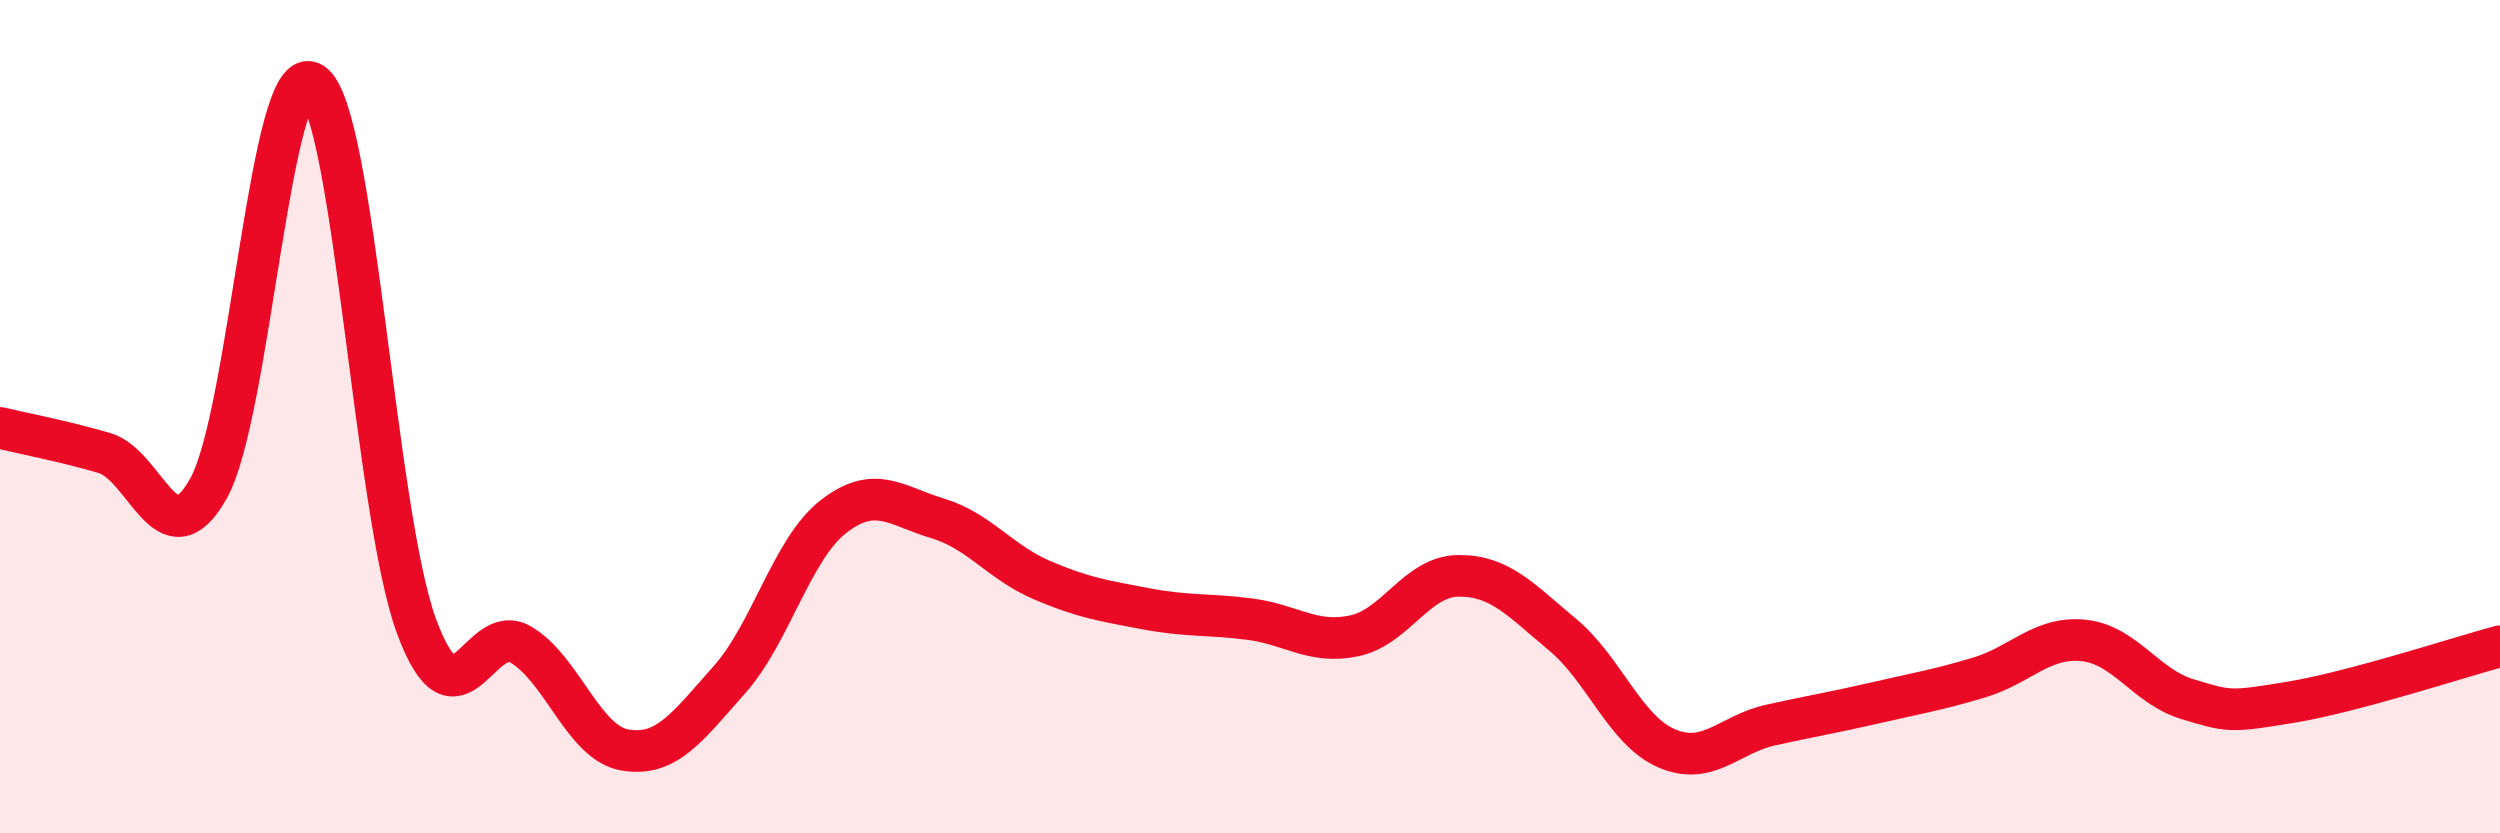 
    <svg width="60" height="20" viewBox="0 0 60 20" xmlns="http://www.w3.org/2000/svg">
      <path
        d="M 0,10.27 C 0.5,10.39 1.5,10.58 2.5,10.87 C 3.5,11.16 4,13.5 5,11.73 C 6,9.96 6.5,1.34 7.5,2 C 8.5,2.66 9,12.35 10,15.04 C 11,17.73 11.5,14.88 12.5,15.47 C 13.5,16.06 14,17.83 15,18 C 16,18.17 16.5,17.44 17.5,16.32 C 18.5,15.2 19,13.18 20,12.4 C 21,11.62 21.5,12.14 22.5,12.44 C 23.5,12.74 24,13.49 25,13.92 C 26,14.35 26.5,14.42 27.5,14.61 C 28.5,14.8 29,14.73 30,14.86 C 31,14.99 31.5,15.47 32.5,15.26 C 33.5,15.05 34,13.83 35,13.82 C 36,13.81 36.5,14.4 37.5,15.23 C 38.5,16.06 39,17.53 40,17.96 C 41,18.39 41.5,17.62 42.5,17.4 C 43.5,17.18 44,17.1 45,16.87 C 46,16.64 46.5,16.56 47.5,16.26 C 48.5,15.96 49,15.27 50,15.37 C 51,15.47 51.5,16.48 52.5,16.78 C 53.5,17.08 53.5,17.1 55,16.85 C 56.5,16.6 59,15.78 60,15.51L60 20L0 20Z"
        fill="#EB0A25"
        opacity="0.1"
        stroke-linecap="round"
        stroke-linejoin="round"
      />
      <path
        d="M 0,10.27 C 0.5,10.39 1.5,10.58 2.5,10.87 C 3.5,11.16 4,13.5 5,11.73 C 6,9.96 6.5,1.34 7.5,2 C 8.5,2.66 9,12.35 10,15.04 C 11,17.73 11.5,14.88 12.5,15.47 C 13.5,16.06 14,17.83 15,18 C 16,18.17 16.5,17.44 17.5,16.32 C 18.5,15.2 19,13.18 20,12.4 C 21,11.62 21.5,12.14 22.5,12.44 C 23.5,12.74 24,13.49 25,13.92 C 26,14.35 26.5,14.42 27.5,14.61 C 28.5,14.8 29,14.73 30,14.86 C 31,14.99 31.5,15.47 32.5,15.26 C 33.5,15.05 34,13.83 35,13.82 C 36,13.81 36.5,14.4 37.5,15.23 C 38.5,16.06 39,17.53 40,17.96 C 41,18.39 41.5,17.62 42.5,17.4 C 43.5,17.18 44,17.1 45,16.87 C 46,16.64 46.5,16.56 47.5,16.26 C 48.5,15.96 49,15.27 50,15.37 C 51,15.47 51.5,16.48 52.5,16.78 C 53.5,17.08 53.5,17.1 55,16.85 C 56.5,16.6 59,15.78 60,15.51"
        stroke="#EB0A25"
        stroke-width="1"
        fill="none"
        stroke-linecap="round"
        stroke-linejoin="round"
      />
    </svg>
  
